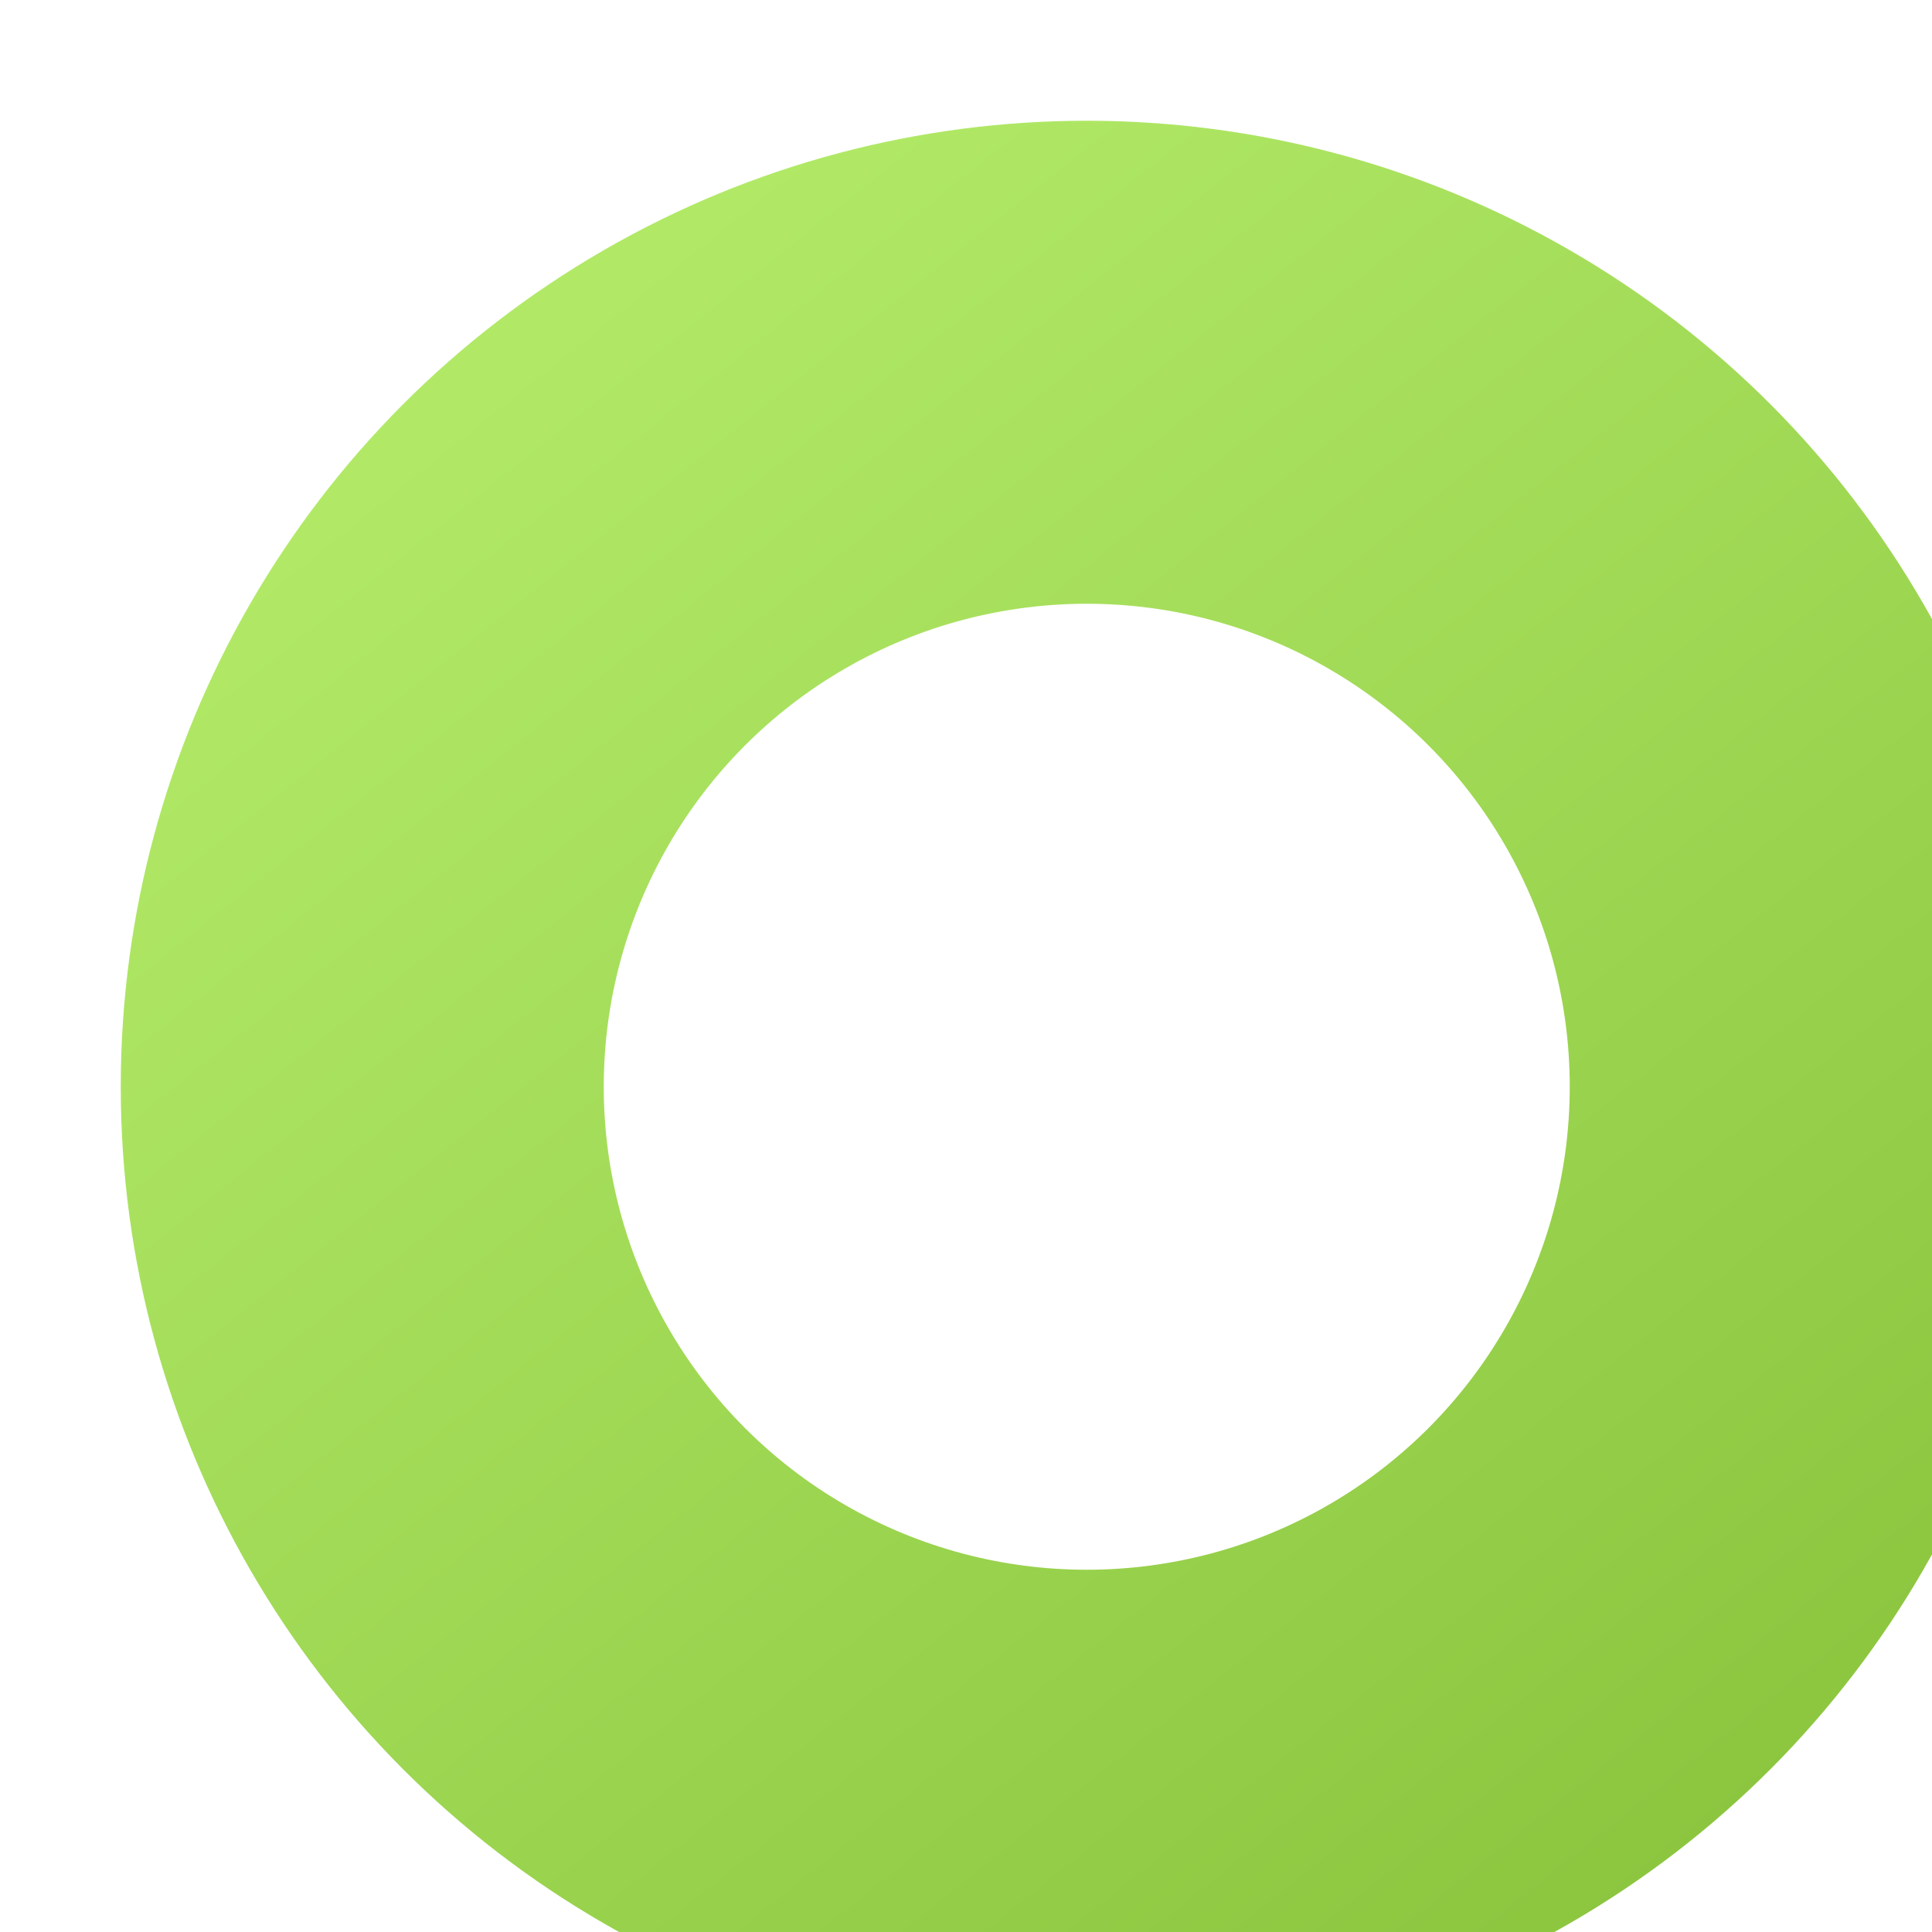 <?xml version="1.0" encoding="UTF-8"?> <svg xmlns="http://www.w3.org/2000/svg" width="16" height="16" viewBox="0 0 16 16" fill="none"><g filter="url(#filter0_i_2009_24)"><circle cx="8" cy="8" r="8" fill="url(#paint0_linear_2009_24)"></circle></g><g filter="url(#filter1_d_2009_24)"><circle cx="8" cy="8" r="4" fill="white"></circle></g><defs><filter id="filter0_i_2009_24" x="0" y="0" width="17" height="17" filterUnits="userSpaceOnUse" color-interpolation-filters="sRGB"><feFlood flood-opacity="0" result="BackgroundImageFix"></feFlood><feBlend mode="normal" in="SourceGraphic" in2="BackgroundImageFix" result="shape"></feBlend><feColorMatrix in="SourceAlpha" type="matrix" values="0 0 0 0 0 0 0 0 0 0 0 0 0 0 0 0 0 0 127 0" result="hardAlpha"></feColorMatrix><feOffset dx="1" dy="1"></feOffset><feGaussianBlur stdDeviation="0.5"></feGaussianBlur><feComposite in2="hardAlpha" operator="arithmetic" k2="-1" k3="1"></feComposite><feColorMatrix type="matrix" values="0 0 0 0 0.535 0 0 0 0 0.775 0 0 0 0 0.22 0 0 0 1 0"></feColorMatrix><feBlend mode="normal" in2="shape" result="effect1_innerShadow_2009_24"></feBlend></filter><filter id="filter1_d_2009_24" x="4" y="4" width="10" height="10" filterUnits="userSpaceOnUse" color-interpolation-filters="sRGB"><feFlood flood-opacity="0" result="BackgroundImageFix"></feFlood><feColorMatrix in="SourceAlpha" type="matrix" values="0 0 0 0 0 0 0 0 0 0 0 0 0 0 0 0 0 0 127 0" result="hardAlpha"></feColorMatrix><feOffset dx="1" dy="1"></feOffset><feGaussianBlur stdDeviation="0.5"></feGaussianBlur><feComposite in2="hardAlpha" operator="out"></feComposite><feColorMatrix type="matrix" values="0 0 0 0 0.368 0 0 0 0 0.588 0 0 0 0 0.081 0 0 0 0.43 0"></feColorMatrix><feBlend mode="normal" in2="BackgroundImageFix" result="effect1_dropShadow_2009_24"></feBlend><feBlend mode="normal" in="SourceGraphic" in2="effect1_dropShadow_2009_24" result="shape"></feBlend></filter><linearGradient id="paint0_linear_2009_24" x1="3.077" y1="2.154" x2="12.923" y2="14.461" gradientUnits="userSpaceOnUse"><stop stop-color="#B1E967"></stop><stop offset="1" stop-color="#8CC63F"></stop></linearGradient></defs></svg> 